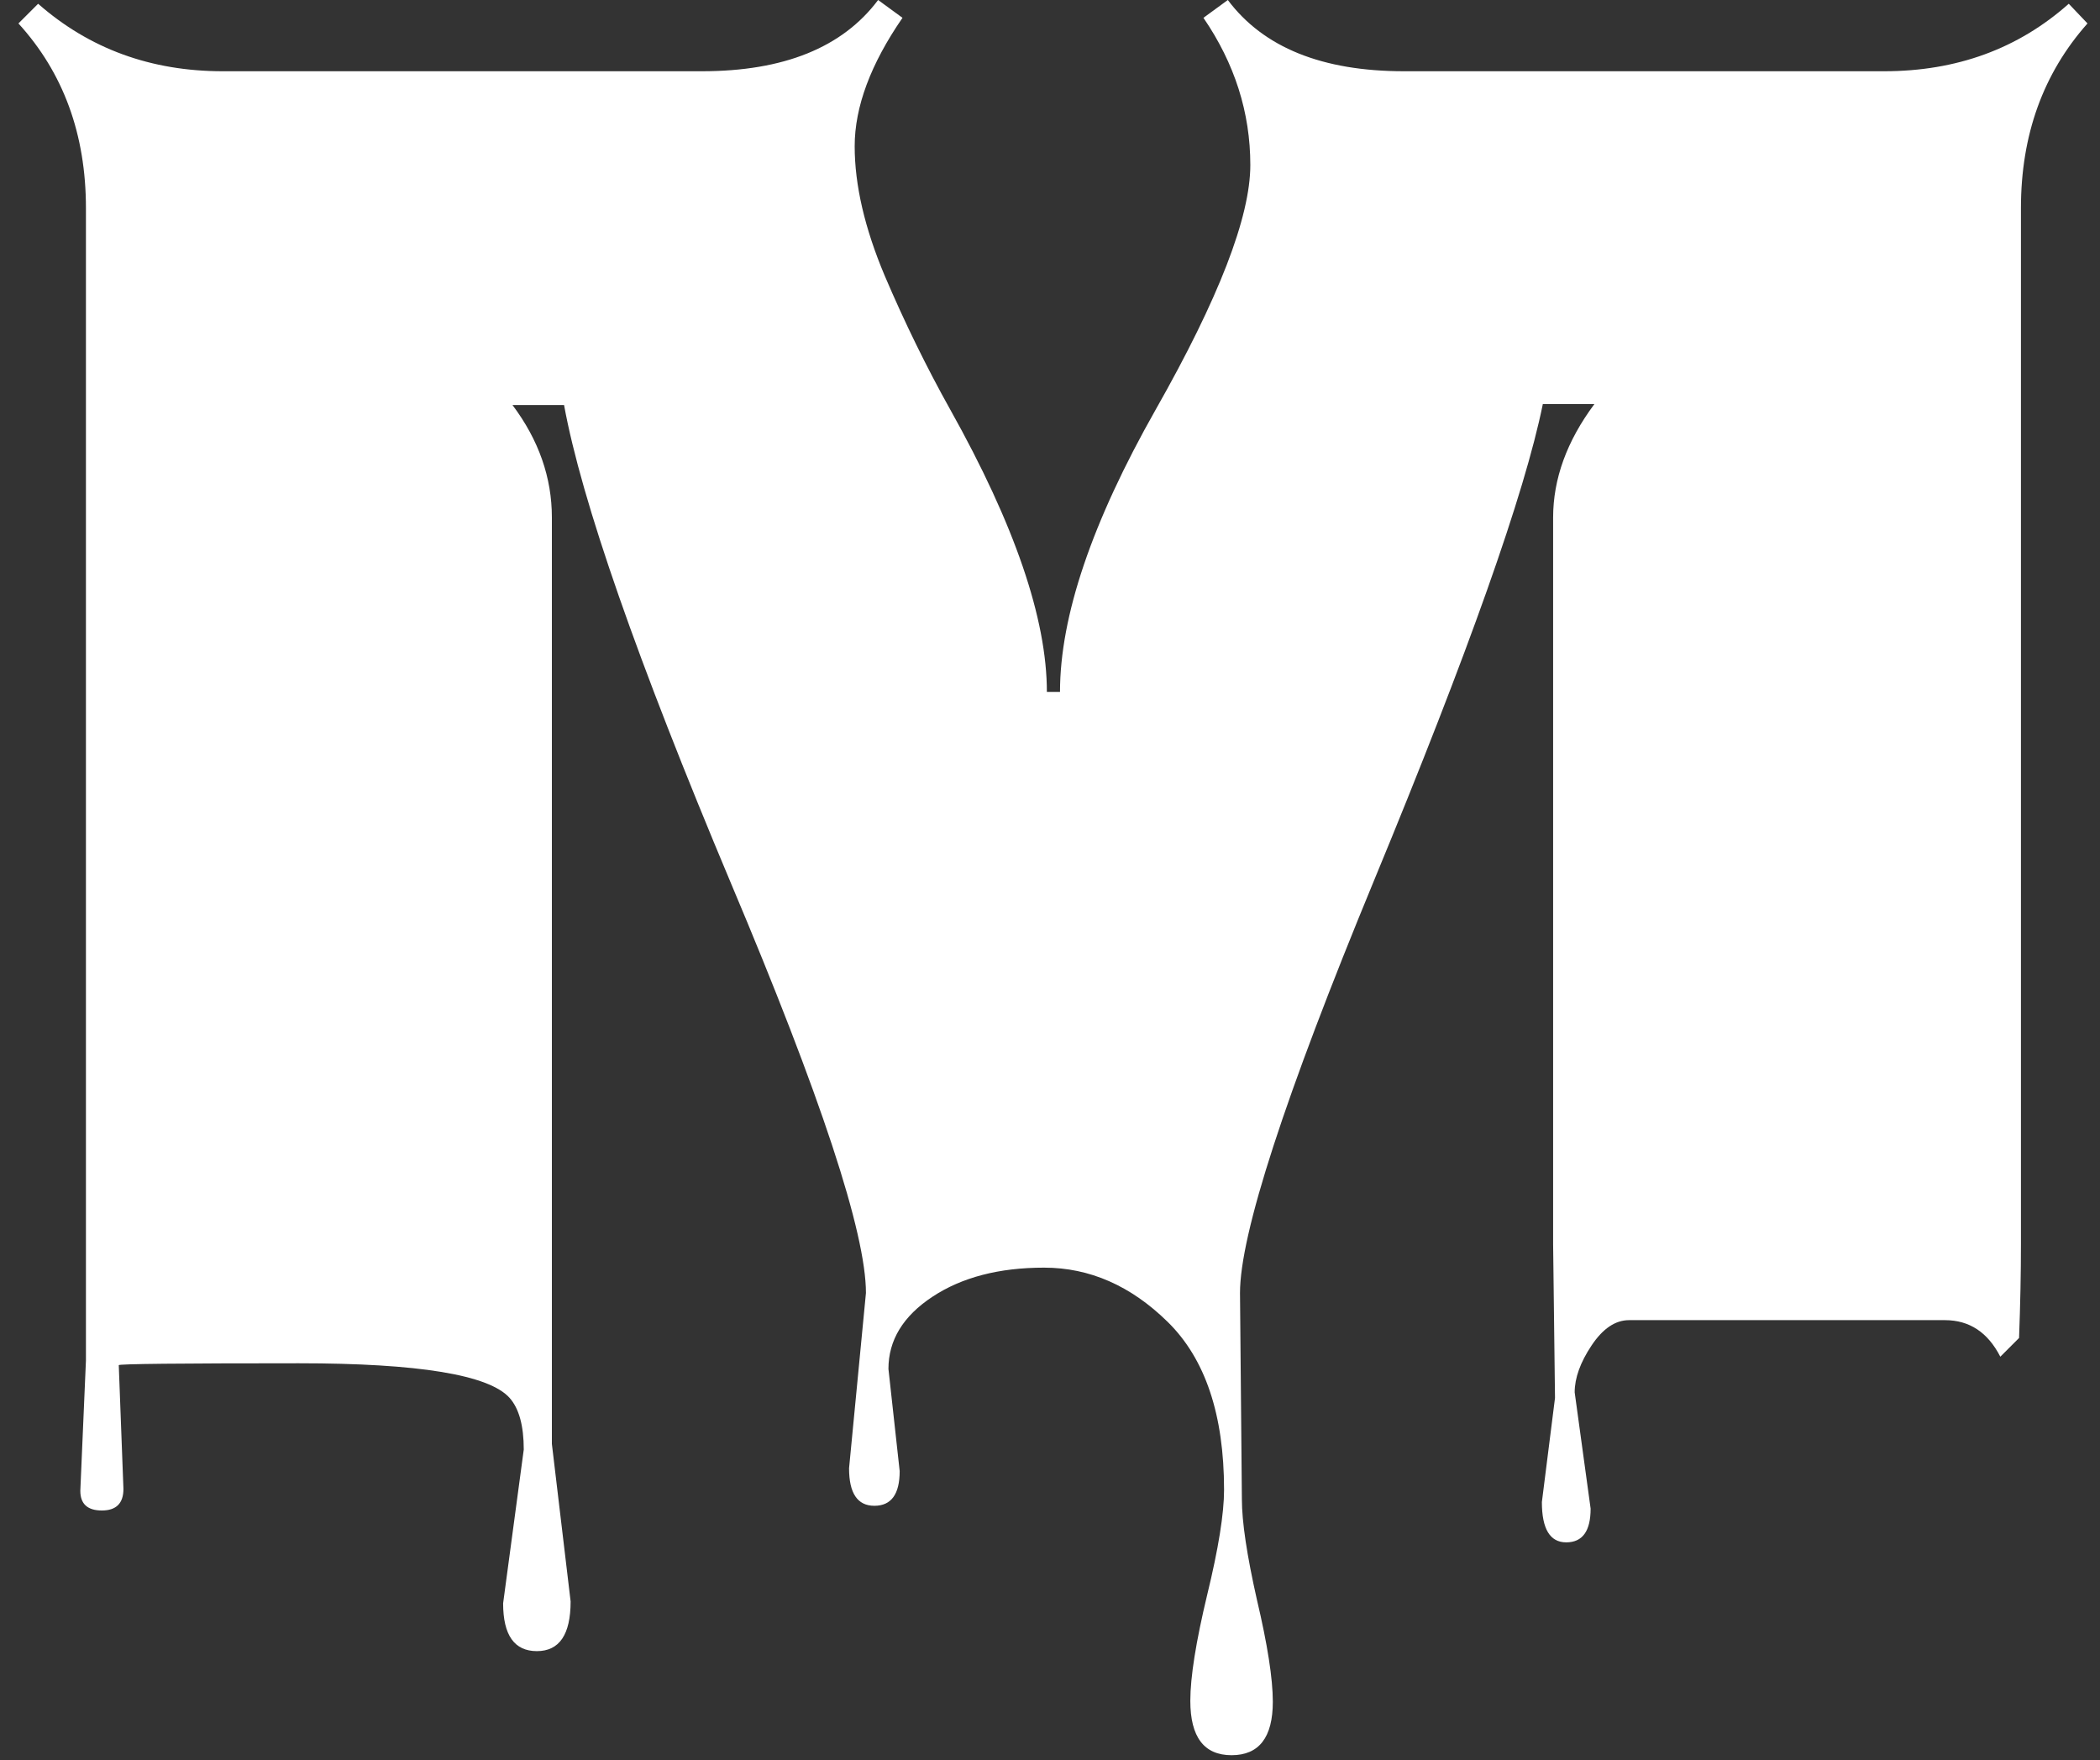 <svg width="105" height="88" viewBox="0 0 105 88" fill="none" xmlns="http://www.w3.org/2000/svg">
<rect x="0" y="0" width="105" height="88" fill="#333333" stroke="none"/>
<path d="M77.094 75.094L77.75 69.891L77.656 62.203V25.875C77.656 23.938 78.344 22.047 79.719 20.203H77.141C76.234 24.672 73.422 32.609 68.703 44.016C64.234 54.828 62 61.703 62 64.641L62.094 74.953C62.094 76.078 62.344 77.75 62.844 79.969C63.375 82.219 63.641 83.922 63.641 85.078C63.641 86.859 62.953 87.75 61.578 87.75C60.203 87.75 59.516 86.844 59.516 85.031C59.516 83.844 59.797 82.078 60.359 79.734C60.922 77.422 61.203 75.672 61.203 74.484C61.203 70.734 60.266 67.938 58.391 66.094C56.547 64.281 54.484 63.375 52.203 63.375C49.953 63.375 48.094 63.859 46.625 64.828C45.156 65.797 44.422 67 44.422 68.438L44.984 73.547C44.984 74.703 44.562 75.281 43.719 75.281C42.875 75.281 42.453 74.656 42.453 73.406L43.297 64.641C43.297 61.641 41.047 54.812 36.547 44.156C31.859 33 29.078 25.031 28.203 20.25H25.625C26.938 22 27.594 23.875 27.594 25.875V72.188L28.531 80.062C28.531 81.719 27.969 82.547 26.844 82.547C25.719 82.547 25.156 81.75 25.156 80.156L26.188 72.469C26.188 71.281 25.953 70.422 25.484 69.891C24.453 68.734 20.938 68.156 14.938 68.156C8.938 68.156 5.938 68.188 5.938 68.25L6.172 74.438C6.172 75.156 5.812 75.516 5.094 75.516C4.375 75.516 4.016 75.188 4.016 74.531L4.297 68.016V10.406C4.297 6.719 3.172 3.641 0.922 1.172L1.906 0.188C4.469 2.438 7.547 3.562 11.141 3.562H35.094C39.188 3.562 42.125 2.375 43.906 0L45.125 0.891C43.531 3.203 42.734 5.344 42.734 7.312C42.734 9.25 43.234 11.406 44.234 13.781C45.234 16.125 46.328 18.359 47.516 20.484C50.734 26.234 52.344 30.938 52.344 34.594H53C53 30.812 54.594 26.109 57.781 20.484C60.938 14.922 62.516 10.844 62.516 8.25C62.516 5.625 61.734 3.172 60.172 0.891L61.391 0C63.172 2.375 66.109 3.562 70.203 3.562H94.203C97.828 3.562 100.906 2.438 103.438 0.188L104.375 1.172C102.156 3.672 101.047 6.75 101.047 10.406V62.203C101.047 63.641 101.016 65.203 100.953 66.891L100.016 67.828C99.391 66.609 98.469 66 97.25 66H81.453C80.766 66 80.141 66.422 79.578 67.266C79.016 68.109 78.734 68.891 78.734 69.609L79.531 75.422C79.531 76.547 79.125 77.109 78.312 77.109C77.5 77.109 77.094 76.438 77.094 75.094Z" fill="white"/>
</svg>
